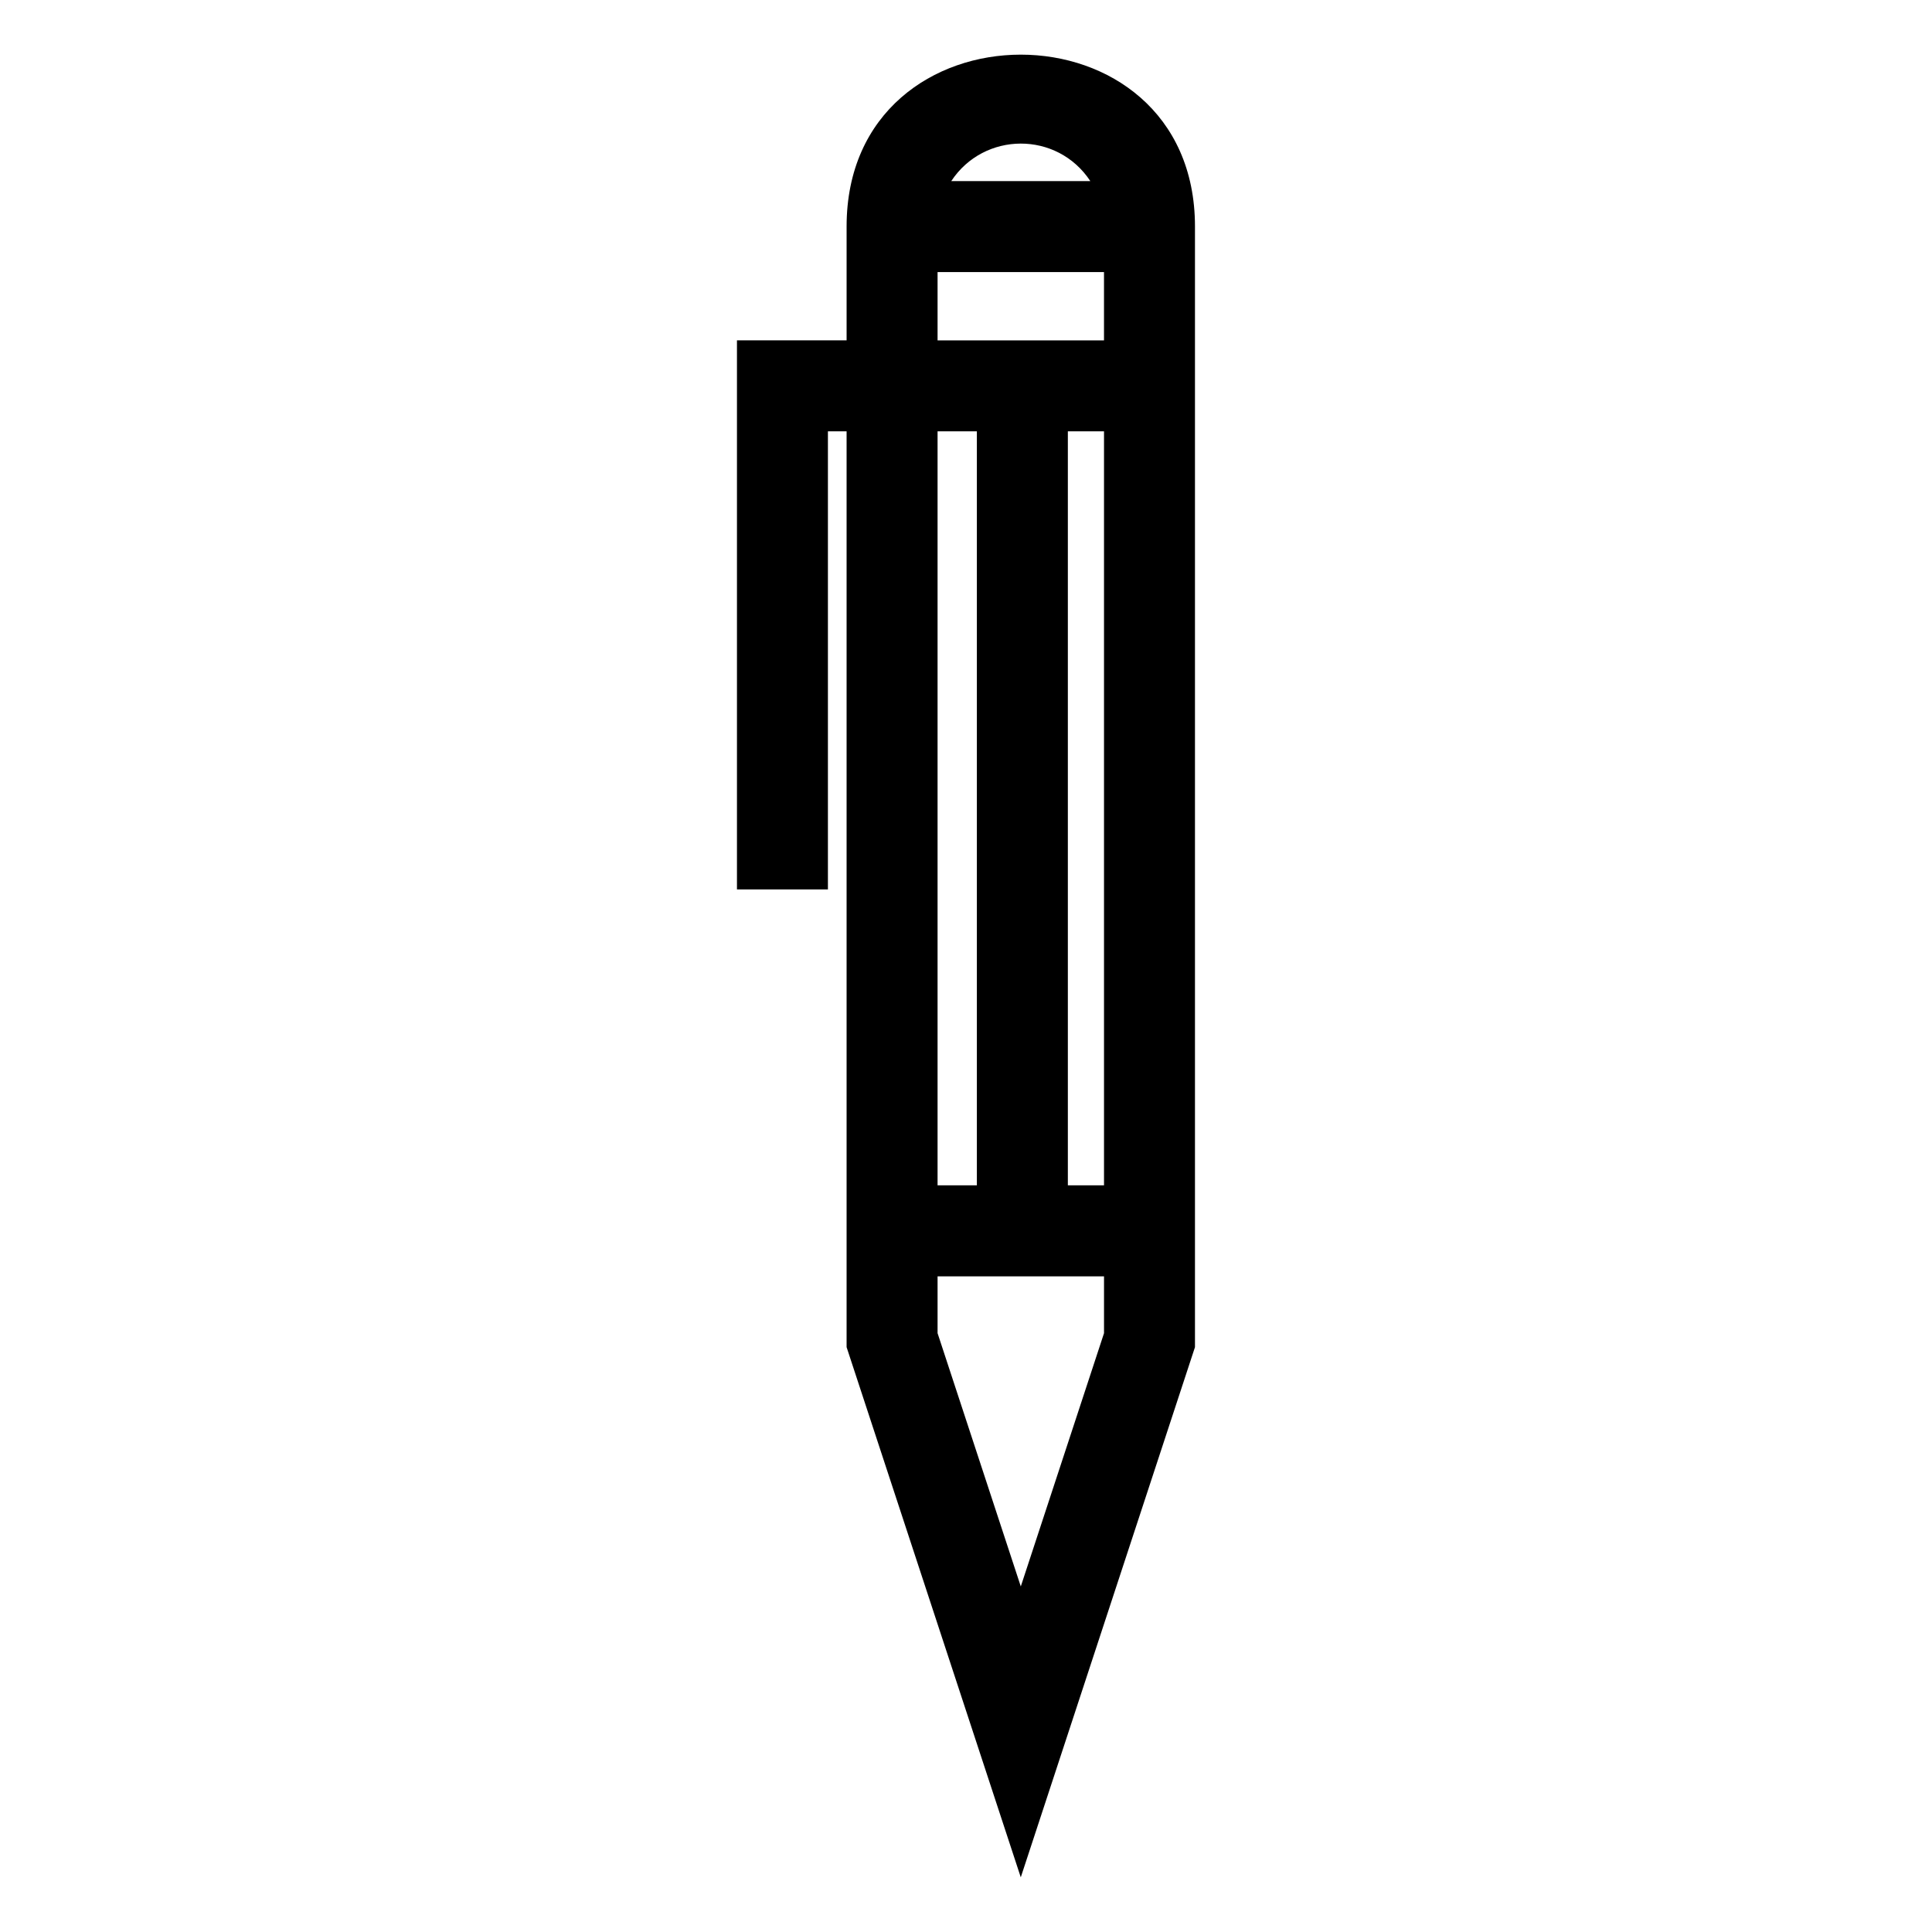 <?xml version="1.0" encoding="UTF-8"?>
<!-- The Best Svg Icon site in the world: iconSvg.co, Visit us! https://iconsvg.co -->
<svg fill="#000000" width="800px" height="800px" version="1.1" viewBox="144 144 512 512" xmlns="http://www.w3.org/2000/svg">
 <path d="m460.68 204.05v296.96l-46.164 140.5-46.16-140.5v-242.71h-4.949v121.41h-24.105v-145.52h29.055v-30.152c0-60.738 92.324-60.742 92.324 0zm-33.688 54.258v199.82h9.582v-199.82zm-24.113 199.82v-199.82h-10.414v199.82zm-6.789-266.13h36.859c-8.781-13.34-28.188-13.176-36.859 0zm40.48 24.105h-44.105v18.102h44.105zm0 266.14h-44.105v15.062l22.055 67.121 22.055-67.121v-15.062z"/>
</svg>
